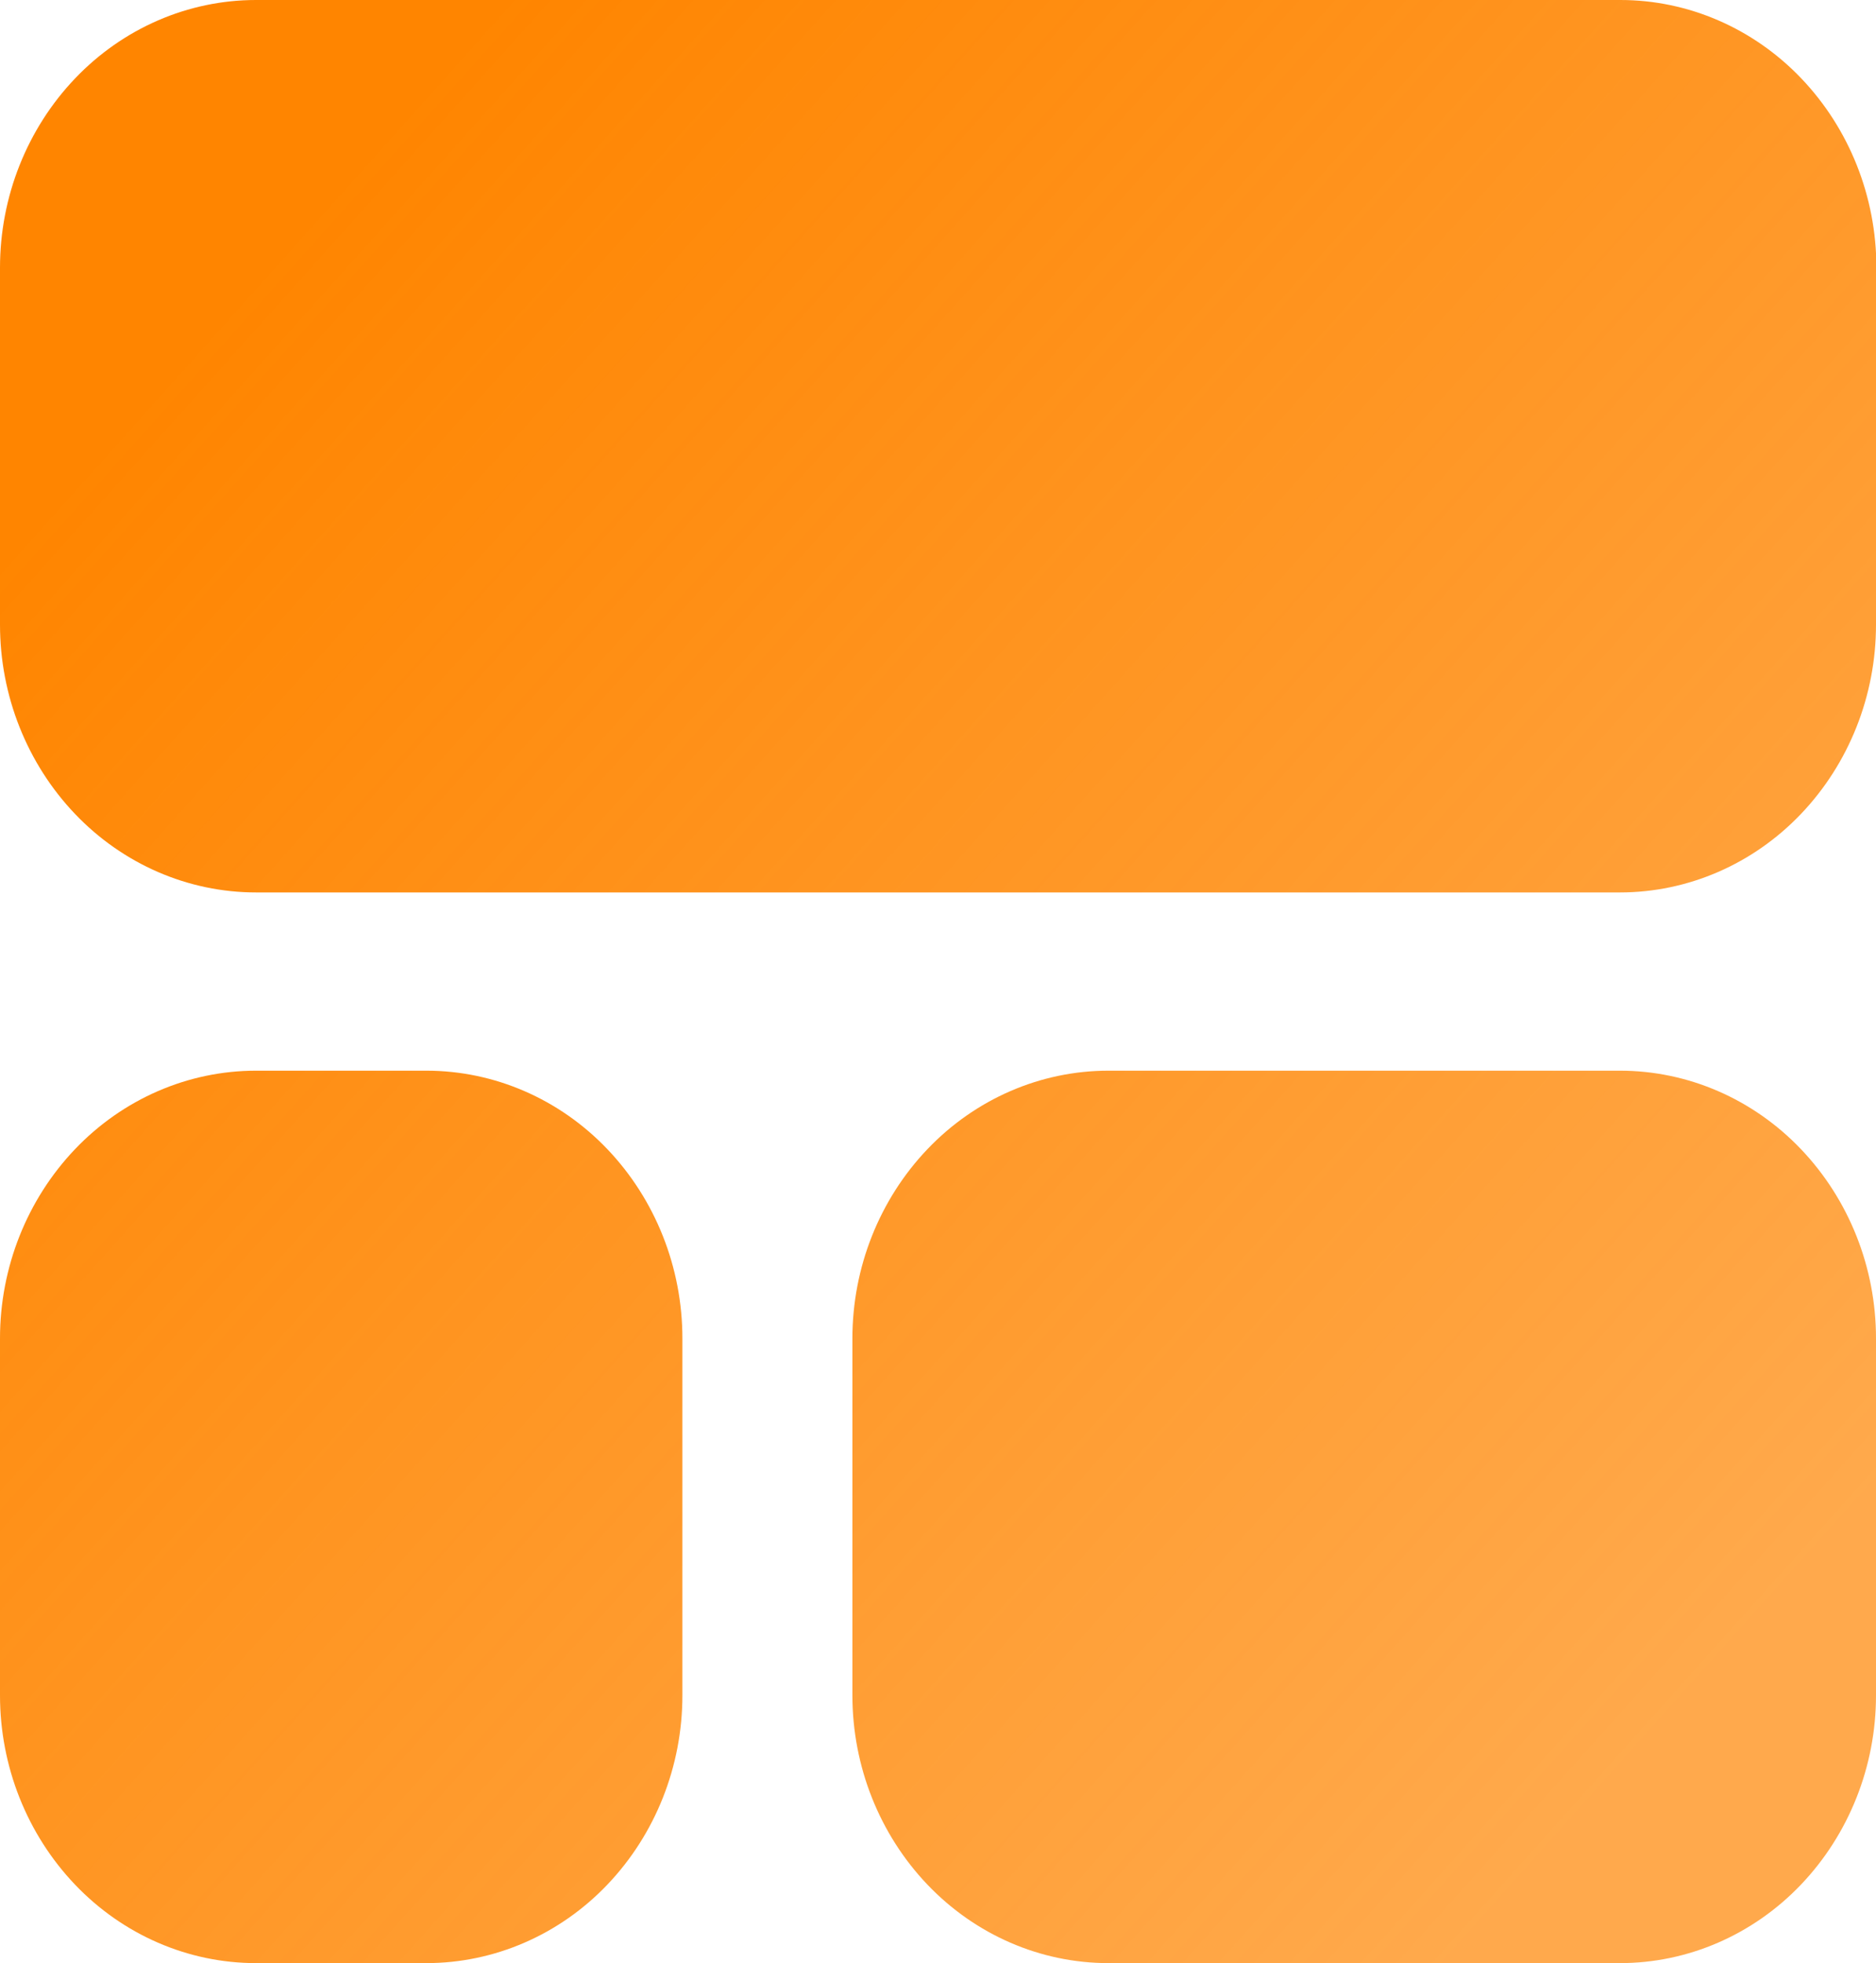 <?xml version="1.0" encoding="UTF-8"?>
<svg id="Layer_1" xmlns="http://www.w3.org/2000/svg" version="1.1" xmlns:xlink="http://www.w3.org/1999/xlink" viewBox="0 0 47.78 50">
  <!-- Generator: Adobe Illustrator 29.8.2, SVG Export Plug-In . SVG Version: 2.1.1 Build 3)  -->
  <defs>
    <style>
      .st0 {
        fill: url(#linear-gradient);
      }
    </style>
    <linearGradient id="linear-gradient" x1="5.23" y1="41.6" x2="43.81" y2="7.06" gradientTransform="translate(0 49.89) scale(1 -1)" gradientUnits="userSpaceOnUse">
      <stop offset="0" stop-color="#ff8500"/>
      <stop offset="1" stop-color="#ff8500" stop-opacity=".7"/>
    </linearGradient>
  </defs>
  <path class="st0" d="M47.78,6.82v9.09c0,1.81-.69,3.54-1.91,4.82-1.22,1.28-2.88,2-4.61,2H6.52c-1.73,0-3.39-.72-4.61-2-1.22-1.28-1.91-3.01-1.91-4.82V6.82c0-1.81.69-3.54,1.91-4.82C3.13.72,4.79,0,6.52,0h34.75c1.73,0,3.39.72,4.61,2,1.22,1.28,1.91,3.01,1.91,4.82ZM10.86,27.27h-4.34c-1.73,0-3.39.72-4.61,2-1.22,1.28-1.91,3.01-1.91,4.82v9.09c0,1.81.69,3.54,1.91,4.82,1.22,1.28,2.88,2,4.61,2h4.34c1.73,0,3.39-.72,4.61-2,1.22-1.28,1.91-3.01,1.91-4.82v-9.09c0-1.81-.69-3.54-1.91-4.82-1.22-1.28-2.88-2-4.61-2ZM41.26,27.27h-13.03c-1.73,0-3.39.72-4.61,2-1.22,1.28-1.91,3.01-1.91,4.82v9.09c0,1.81.69,3.54,1.91,4.82,1.22,1.28,2.88,2,4.61,2h13.03c1.73,0,3.39-.72,4.61-2,1.22-1.28,1.91-3.01,1.91-4.82v-9.09c0-1.81-.69-3.54-1.91-4.82-1.22-1.28-2.88-2-4.61-2Z"/>
</svg>